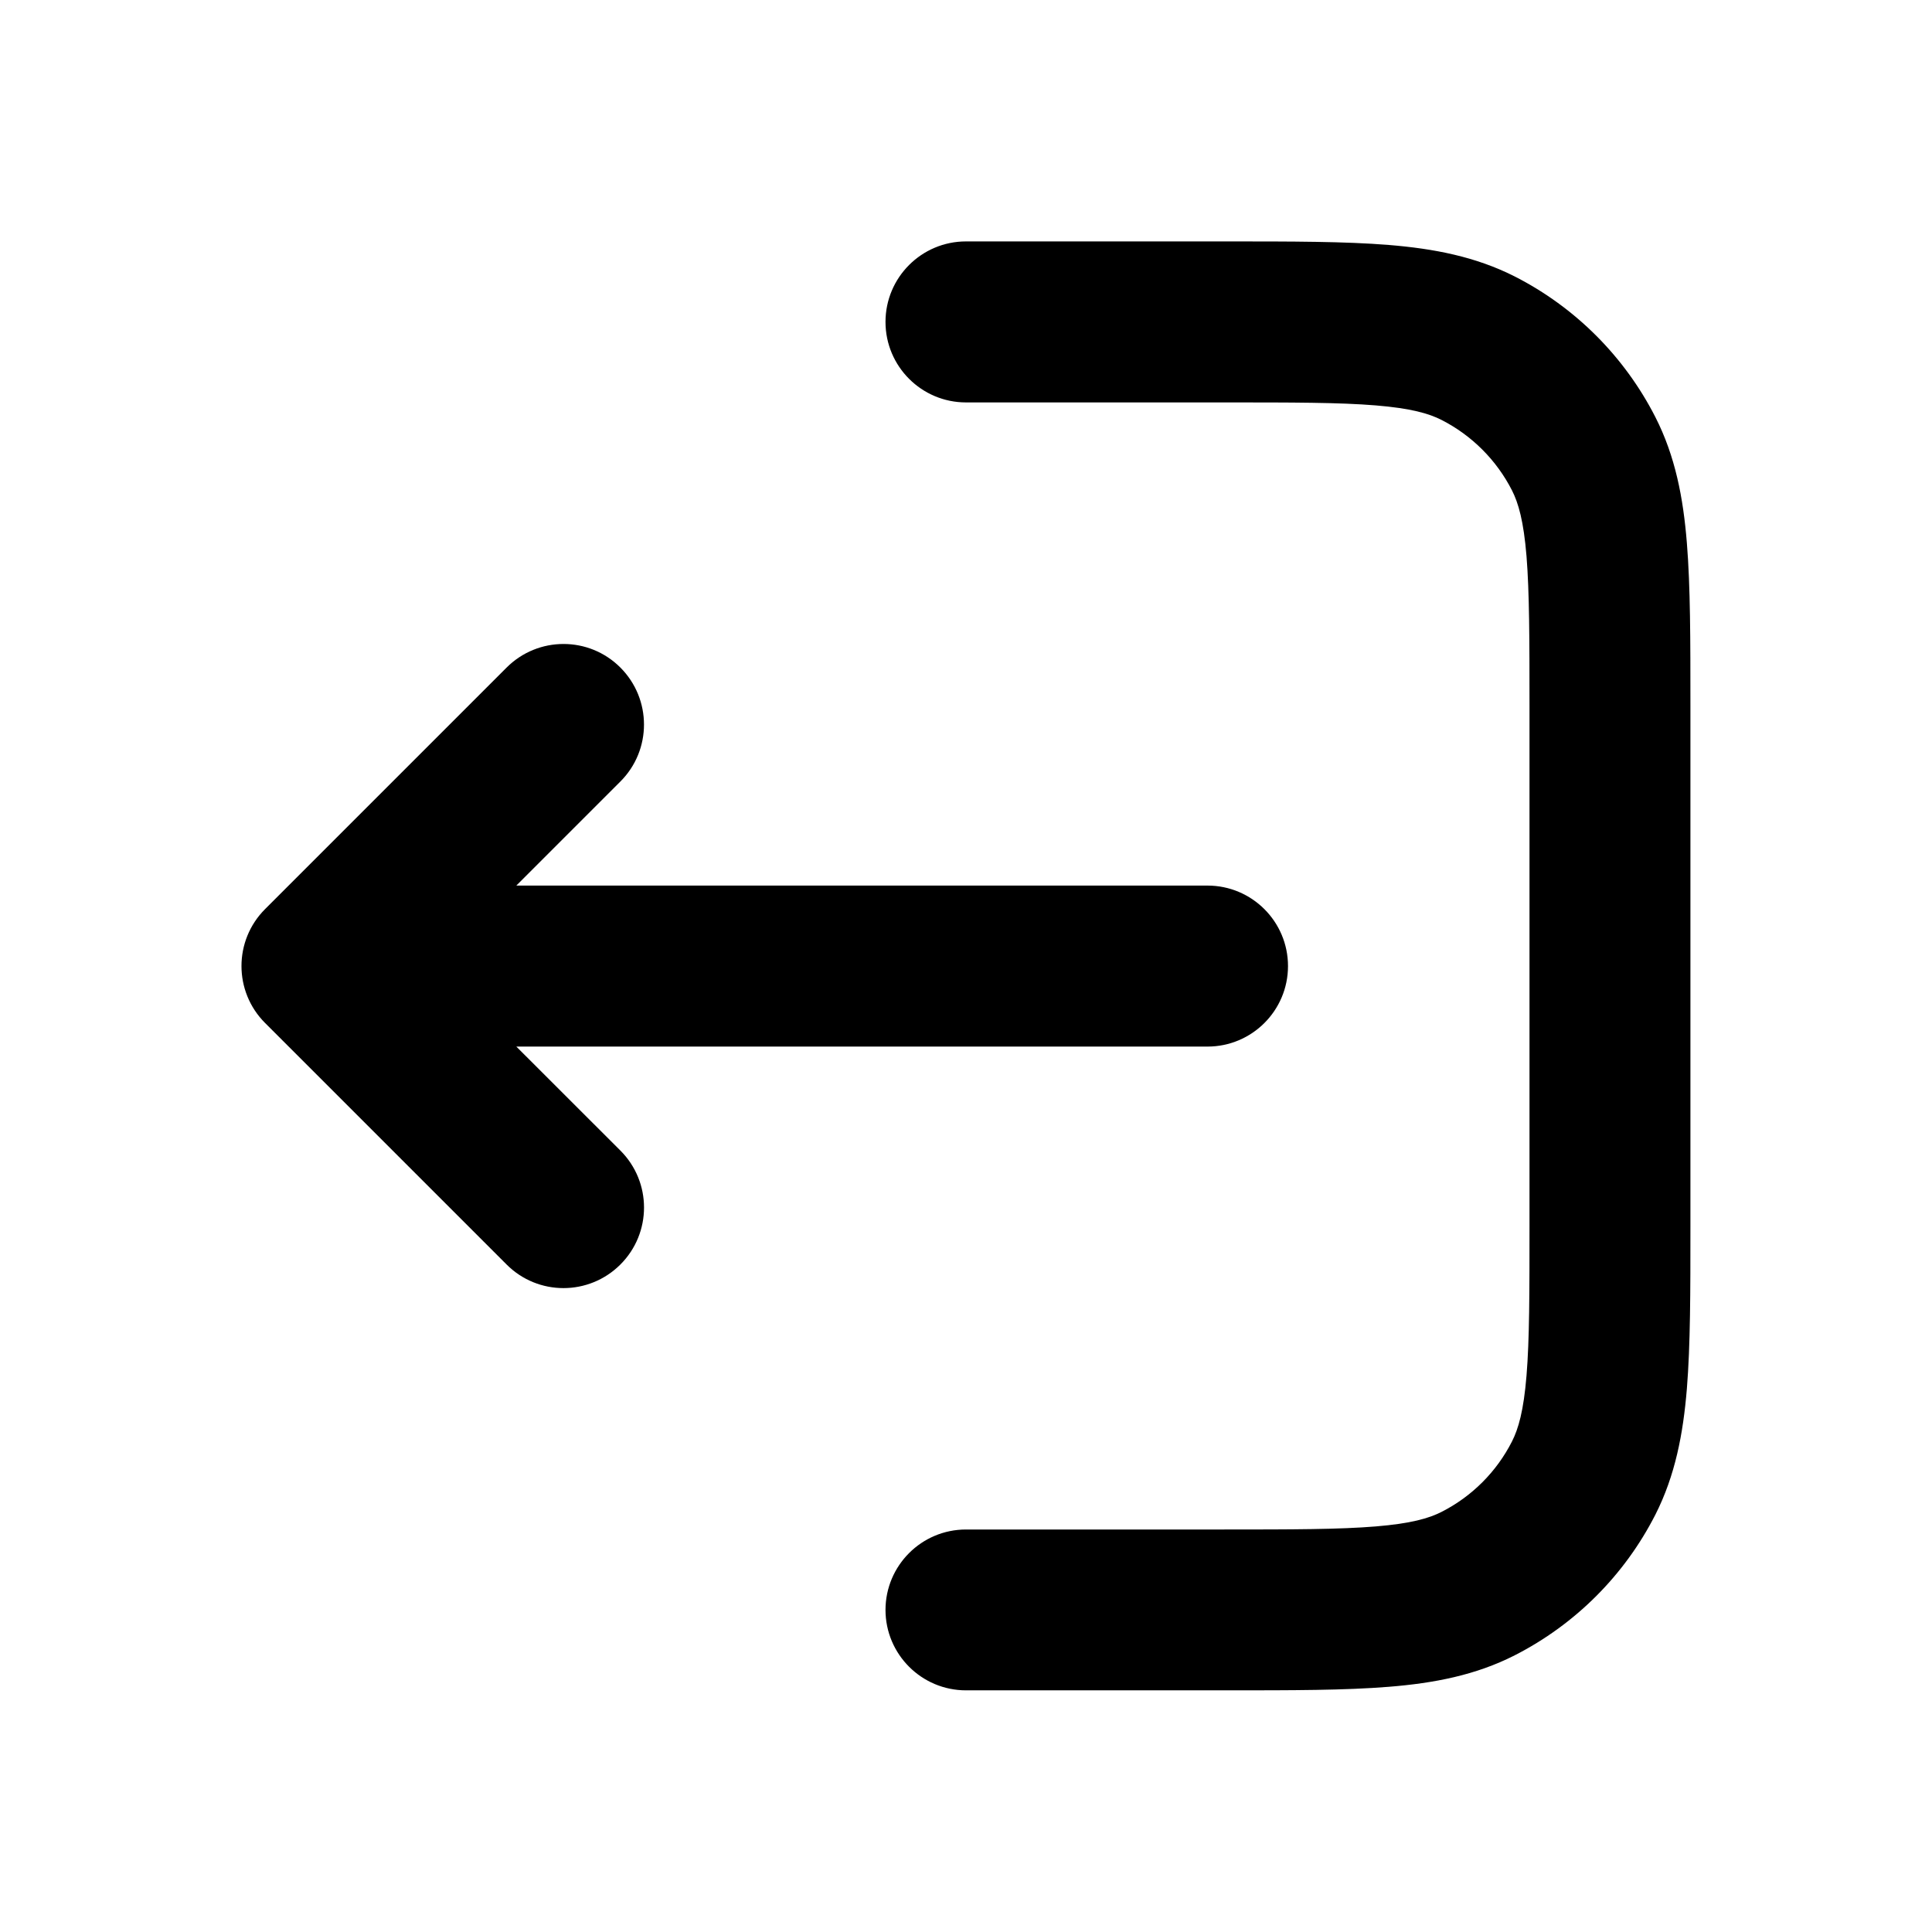<svg width="24" height="24" viewBox="0 0 24 24" fill="none" xmlns="http://www.w3.org/2000/svg">
<path d="M11 20C11 19.448 11.448 19 12 19H15.2C16.057 19 16.639 18.999 17.089 18.962C17.528 18.926 17.751 18.861 17.908 18.781C18.285 18.589 18.591 18.283 18.782 17.907C18.862 17.75 18.927 17.527 18.963 17.088C19 16.638 19 16.055 19 15.199V8.799C19 7.942 18.999 7.36 18.963 6.91C18.927 6.471 18.862 6.248 18.782 6.091C18.59 5.715 18.284 5.409 17.908 5.217C17.751 5.137 17.528 5.072 17.089 5.036C16.639 4.999 16.056 4.999 15.2 4.999H12C11.448 4.999 11 4.551 11 3.999C11 3.447 11.448 2.999 12 2.999H15.241C16.046 2.999 16.71 2.999 17.252 3.043C17.814 3.089 18.33 3.188 18.816 3.434C19.568 3.817 20.18 4.429 20.564 5.182C20.811 5.667 20.91 6.184 20.955 6.746C20.999 7.287 20.999 7.951 20.999 8.757V15.239C20.999 16.044 20.999 16.708 20.955 17.25C20.909 17.812 20.81 18.329 20.564 18.815C20.181 19.567 19.569 20.179 18.816 20.563C18.331 20.81 17.814 20.909 17.252 20.954C16.71 20.998 16.047 20.998 15.241 20.998H12C11.448 20.998 11 20.55 11 19.998V20Z" fill="black" style="fill:black;fill-opacity:1;"/>
<path d="M7.707 14.293C8.098 14.684 8.098 15.317 7.707 15.708C7.316 16.099 6.683 16.099 6.293 15.708L3.293 12.708C2.902 12.317 2.902 11.684 3.293 11.293L6.293 8.293C6.684 7.902 7.317 7.902 7.707 8.293C8.097 8.684 8.098 9.317 7.707 9.708L6.414 11.001H15C15.552 11.001 16 11.449 16 12.001C16 12.553 15.552 13.001 15 13.001H6.414L7.707 14.293Z" fill="black" style="fill:black;fill-opacity:1;"/>
</svg>
